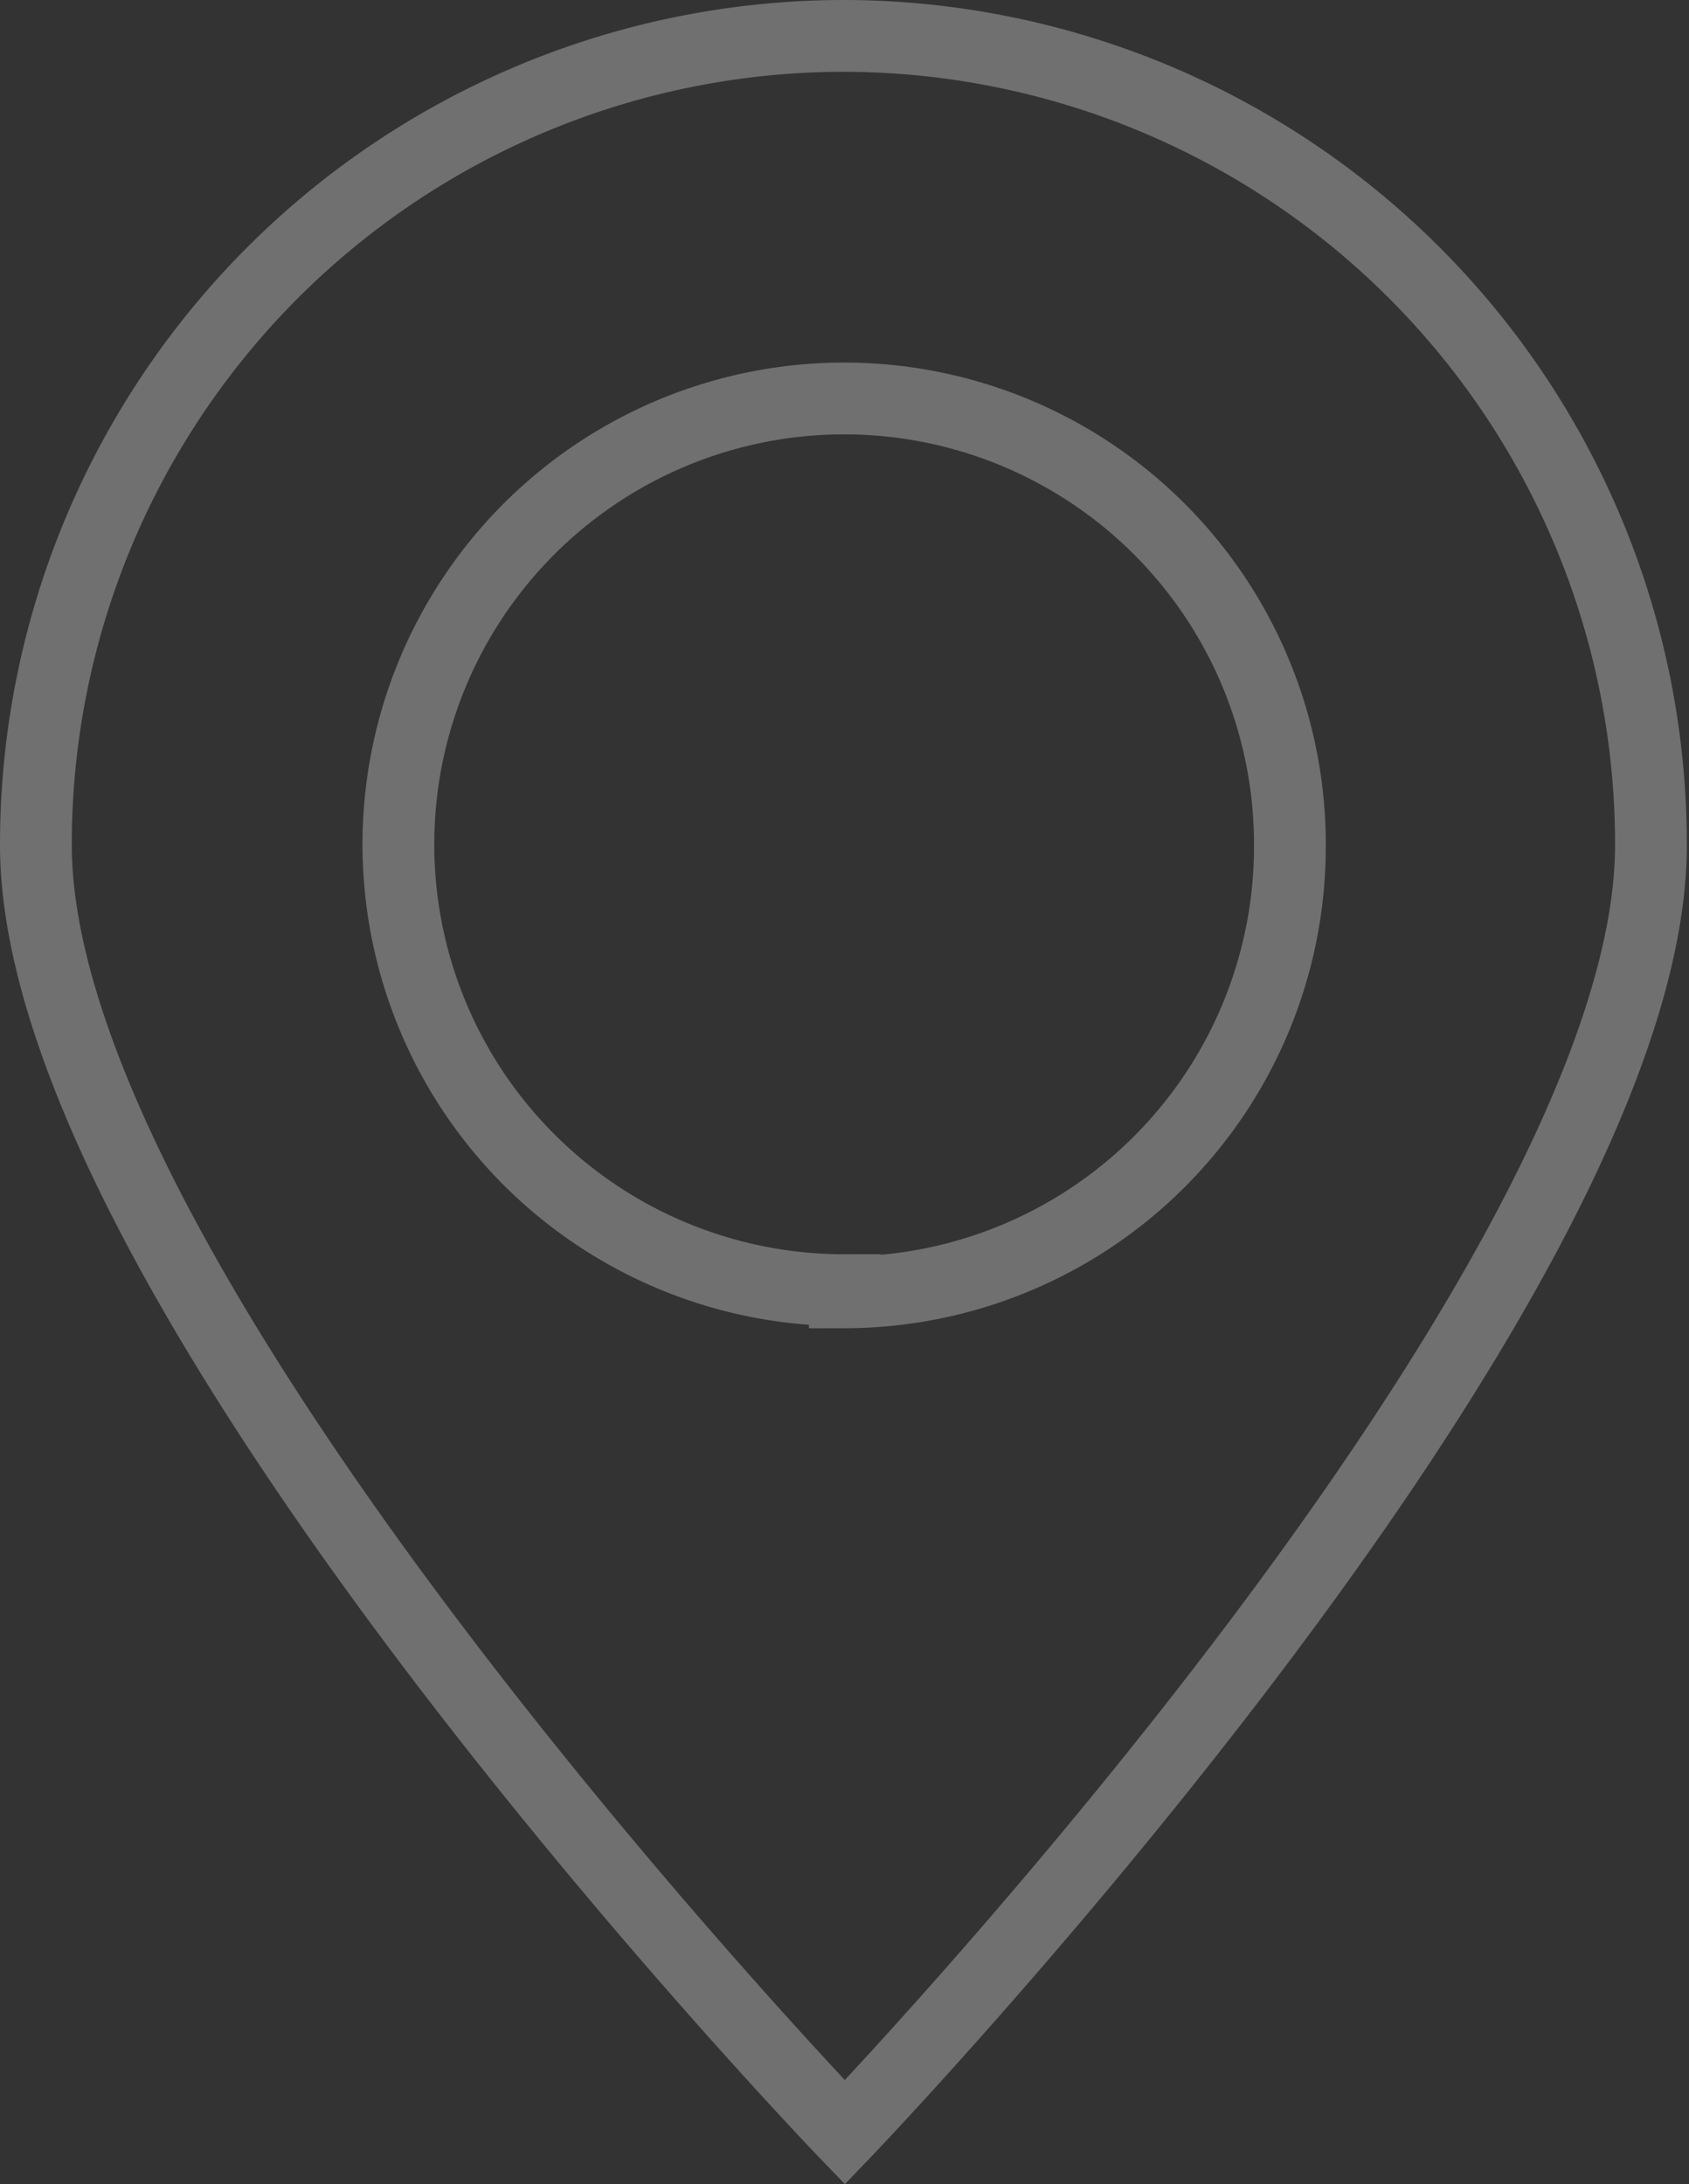<svg xmlns="http://www.w3.org/2000/svg" viewBox="0 0 23.53 30.42"><rect x="0" y="0" width="23.53" height="30.42" fill="#333333" stroke="none"/><g data-name="レイヤー 2"><path d="M11.77.5A11.26 11.26 0 00.5 11.77C.5 18 11.77 29.7 11.77 29.7S23 18 23 11.77A11.26 11.26 0 0011.77.5zm0 17.47a6.21 6.21 0 116.2-6.2 6.21 6.21 0 01-6.2 6.23z" fill="none" stroke="#fff" stroke-miterlimit="10" opacity=".3" data-name="レイヤー 1"/></g></svg>